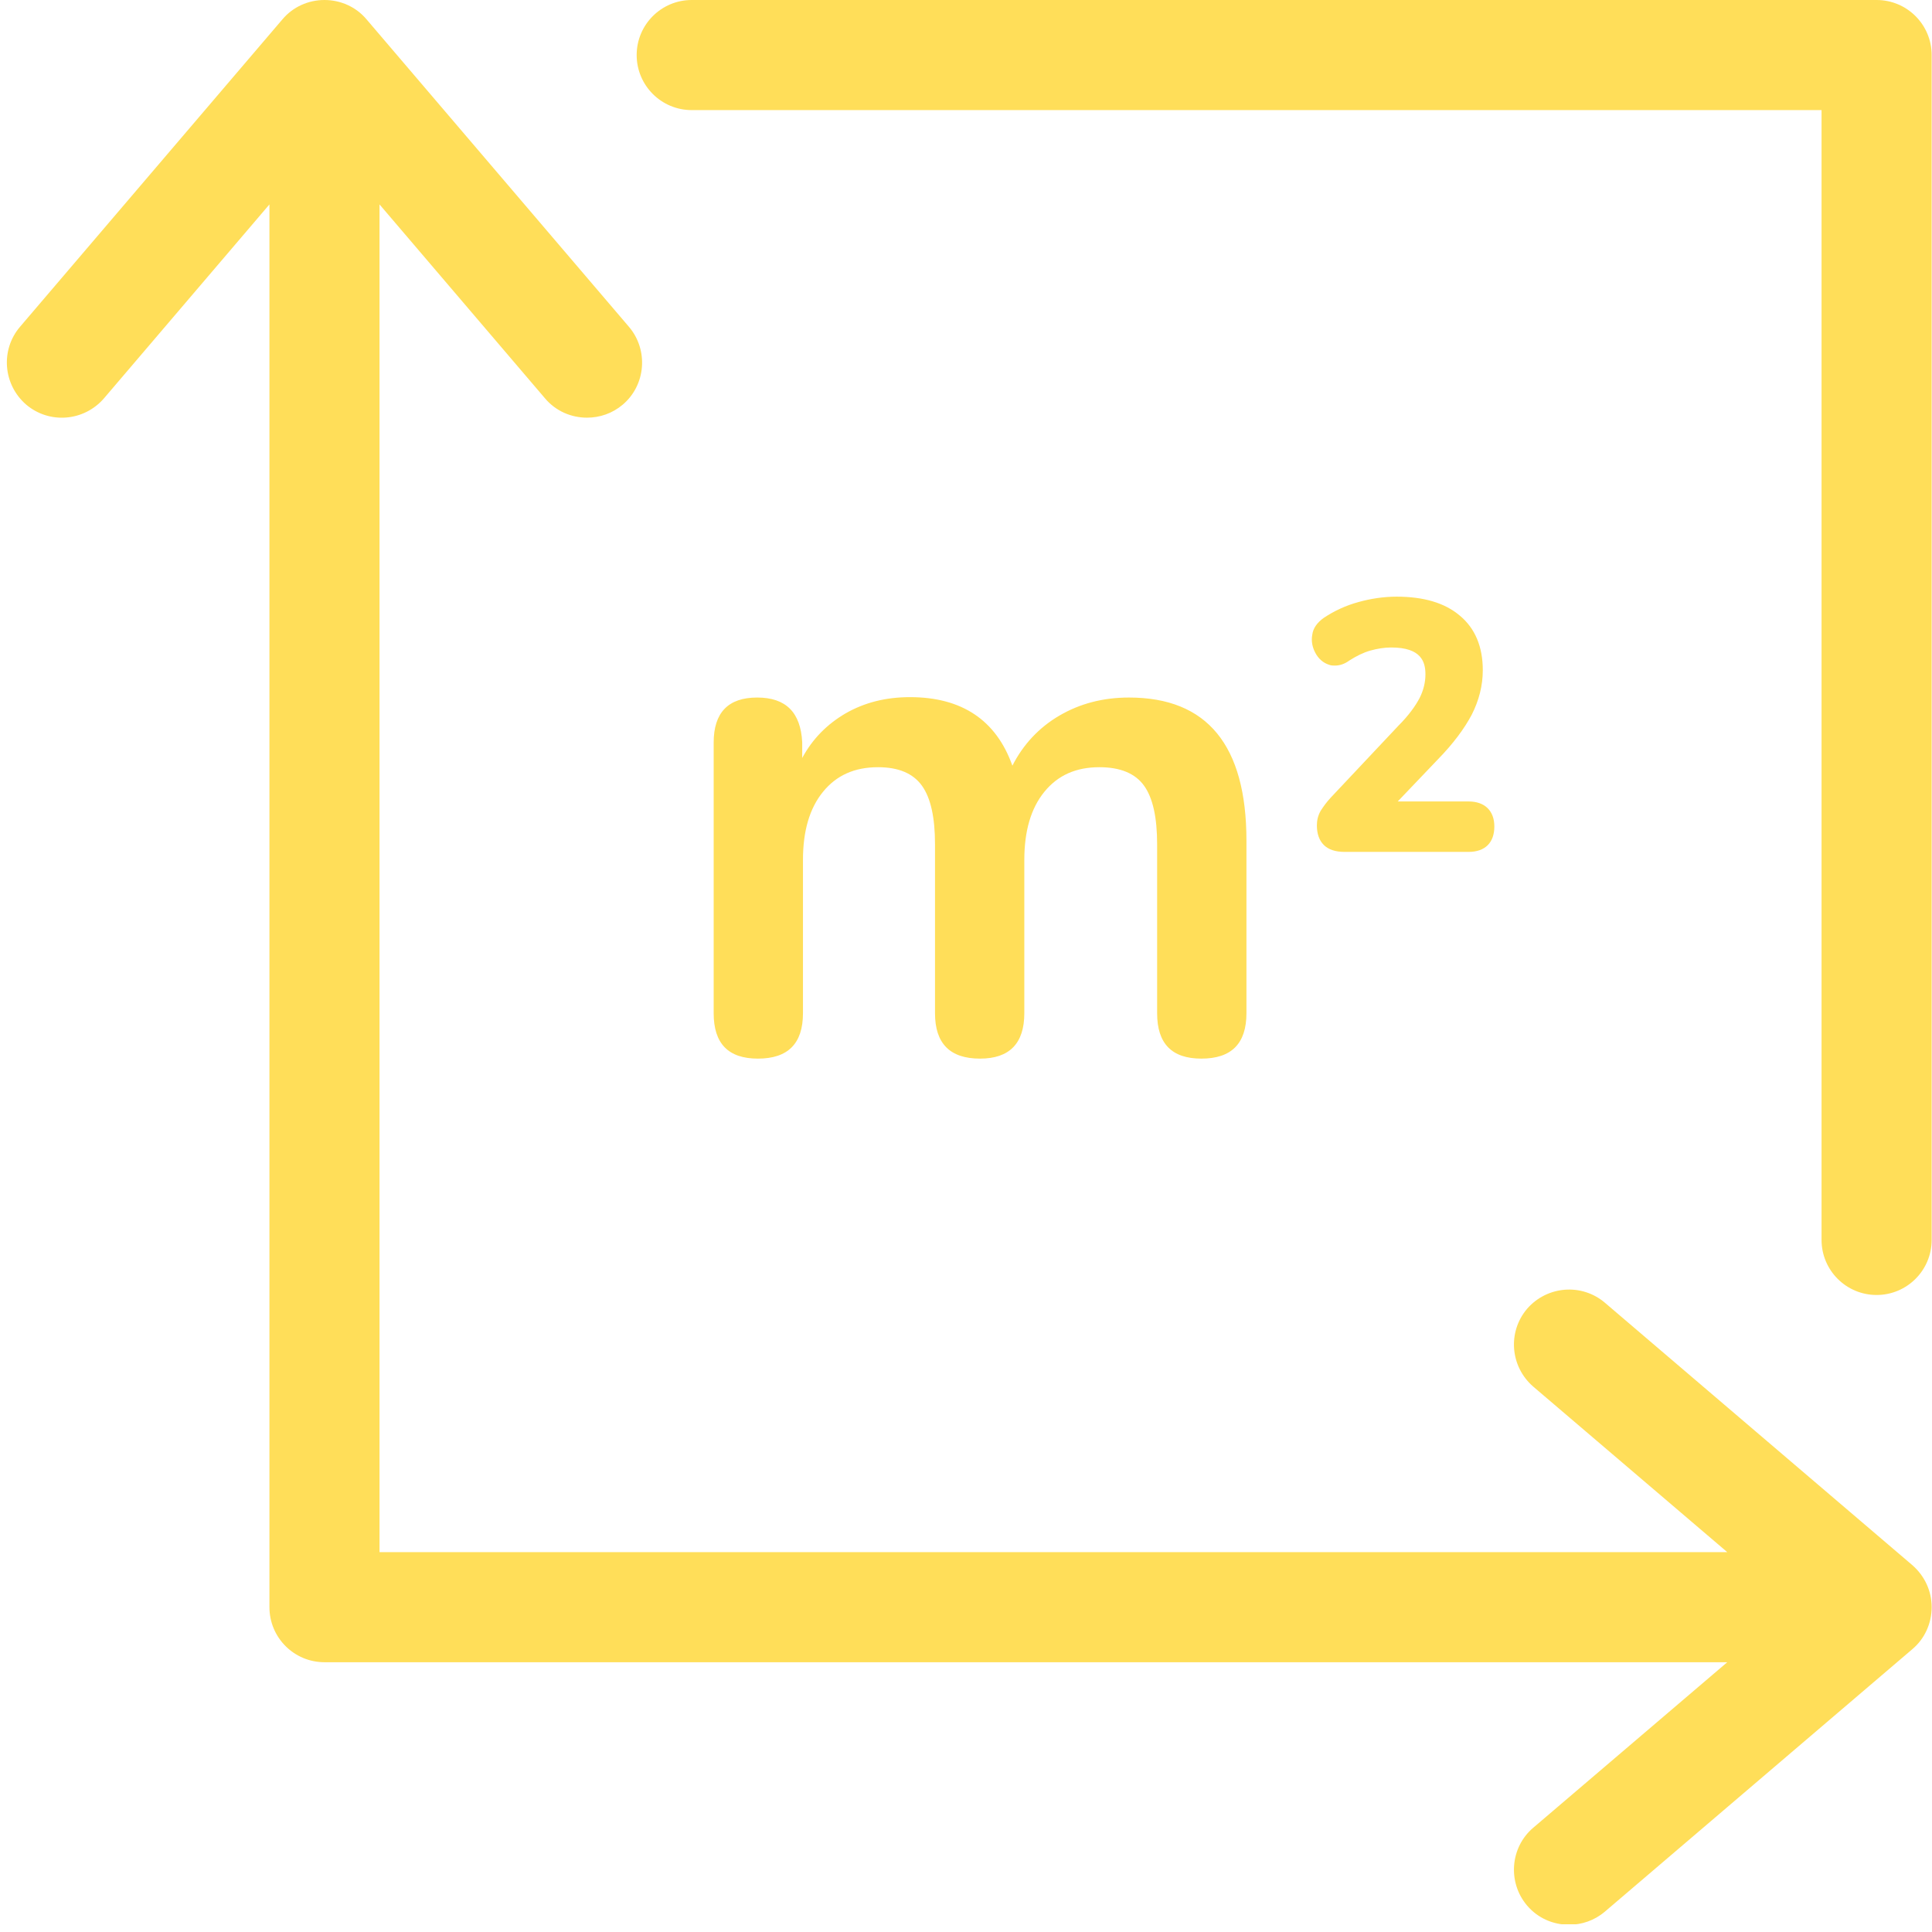 <?xml version="1.0" encoding="UTF-8"?> <svg xmlns="http://www.w3.org/2000/svg" xmlns:xlink="http://www.w3.org/1999/xlink" width="500" zoomAndPan="magnify" viewBox="0 0 375 375" height="500" preserveAspectRatio="xMidYMid meet" version="1.0"><defs><clipPath id="479f1a8596"><path d="M 1 0 L 375 0 L 375 373.5 L 1 373.5 Z M 1 0 " clip-rule="nonzero"></path></clipPath></defs><path fill="#ffde59" d="M 364.246 0 L 134.262 0 C 128.359 0 123.578 4.781 123.578 10.684 C 123.578 16.586 128.359 21.371 134.262 21.371 L 353.562 21.371 L 353.562 240.668 C 353.562 246.57 358.344 251.355 364.246 251.355 C 370.148 251.355 374.934 246.57 374.934 240.668 L 374.934 10.684 C 374.934 4.781 370.148 0 364.246 0 Z M 364.246 0 " fill-opacity="1" fill-rule="nonzero"></path><g clip-path="url(#479f1a8596)"><path fill="#ffde59" d="M 371.195 303.805 L 311.496 252.848 C 307.012 249.039 300.289 249.562 296.402 254.043 C 292.594 258.527 293.113 265.25 297.598 269.137 L 335.258 301.266 L 73.664 301.266 L 73.664 39.676 L 105.797 77.332 C 107.887 79.801 110.875 81.07 113.938 81.07 C 116.406 81.07 118.871 80.246 120.887 78.531 C 125.371 74.719 125.895 67.918 122.082 63.438 L 71.125 3.734 C 69.109 1.344 66.121 0 62.98 0 C 59.844 0 56.855 1.344 54.836 3.734 L 3.879 63.438 C 0.066 67.918 0.59 74.645 5.074 78.531 C 9.559 82.34 16.281 81.816 20.168 77.332 L 52.297 39.676 L 52.297 311.949 C 52.297 317.855 57.078 322.637 62.98 322.637 L 335.258 322.637 L 297.598 354.766 C 293.113 358.574 292.594 365.375 296.402 369.859 C 298.496 372.324 301.484 373.594 304.547 373.594 C 307.012 373.594 309.477 372.773 311.496 371.055 L 371.195 320.094 C 373.586 318.078 374.934 315.09 374.934 311.949 C 374.934 308.812 373.586 305.898 371.195 303.805 Z M 371.195 303.805 " fill-opacity="1" fill-rule="nonzero"></path></g><path fill="#ffde59" d="M 146.965 135.391 C 141.359 135.391 138.523 138.305 138.523 144.133 L 138.523 196.66 C 138.523 202.562 141.359 205.477 147.113 205.477 C 152.941 205.477 155.855 202.562 155.855 196.66 L 155.855 166.922 C 155.855 161.316 157.125 156.91 159.742 153.695 C 162.355 150.484 165.867 148.914 170.426 148.914 C 174.387 148.914 177.227 150.109 178.945 152.5 C 180.664 154.891 181.484 158.703 181.484 163.859 L 181.484 196.66 C 181.484 202.562 184.398 205.477 190.227 205.477 C 195.906 205.477 198.82 202.562 198.82 196.66 L 198.82 166.922 C 198.82 161.316 200.09 156.91 202.707 153.695 C 205.32 150.484 208.832 148.914 213.391 148.914 C 217.426 148.914 220.34 150.109 222.059 152.5 C 223.777 154.891 224.598 158.703 224.598 163.859 L 224.598 196.66 C 224.598 202.562 227.438 205.477 233.191 205.477 C 239.02 205.477 241.934 202.562 241.934 196.66 L 241.934 163.188 C 241.934 144.656 234.312 135.391 219.145 135.391 C 214.062 135.391 209.578 136.586 205.621 138.902 C 201.66 141.219 198.598 144.508 196.504 148.617 C 193.367 139.797 186.715 135.316 176.629 135.316 C 171.922 135.316 167.812 136.363 164.148 138.453 C 160.562 140.547 157.723 143.387 155.707 147.121 L 155.707 144.059 C 155.41 138.305 152.57 135.391 146.965 135.391 Z M 146.965 135.391 " fill-opacity="1" fill-rule="nonzero"></path><path fill="#ffde59" d="M 285.645 138.754 C 287.062 135.988 287.809 133.074 287.809 130.086 C 287.809 125.527 286.316 121.941 283.328 119.477 C 280.414 117.008 276.305 115.812 271.074 115.812 C 268.605 115.812 266.066 116.188 263.676 116.859 C 261.211 117.531 258.969 118.578 256.949 119.922 C 255.68 120.82 254.859 121.941 254.711 123.211 C 254.484 124.406 254.711 125.602 255.309 126.723 C 255.906 127.844 256.801 128.664 257.996 129.039 C 258.371 129.188 258.746 129.188 259.117 129.188 C 260.016 129.188 260.984 128.891 261.883 128.219 C 263.301 127.32 264.648 126.648 265.992 126.273 C 267.336 125.902 268.684 125.676 270.027 125.676 C 275.93 125.676 276.676 128.516 276.676 130.906 C 276.676 132.402 276.305 133.973 275.555 135.465 C 274.734 137.035 273.391 138.902 271.445 140.844 L 258.297 154.816 C 257.473 155.715 256.875 156.535 256.352 157.359 C 255.832 158.254 255.605 159.227 255.605 160.195 C 255.605 161.84 256.055 163.109 256.949 164.008 C 257.848 164.902 259.191 165.352 260.984 165.352 L 285.047 165.352 C 288.258 165.352 290.051 163.559 290.051 160.422 C 290.051 157.359 288.184 155.562 285.047 155.562 L 271.297 155.562 L 279.141 147.344 C 282.055 144.355 284.223 141.441 285.645 138.754 Z M 285.645 138.754 " fill-opacity="1" fill-rule="nonzero"></path></svg> 